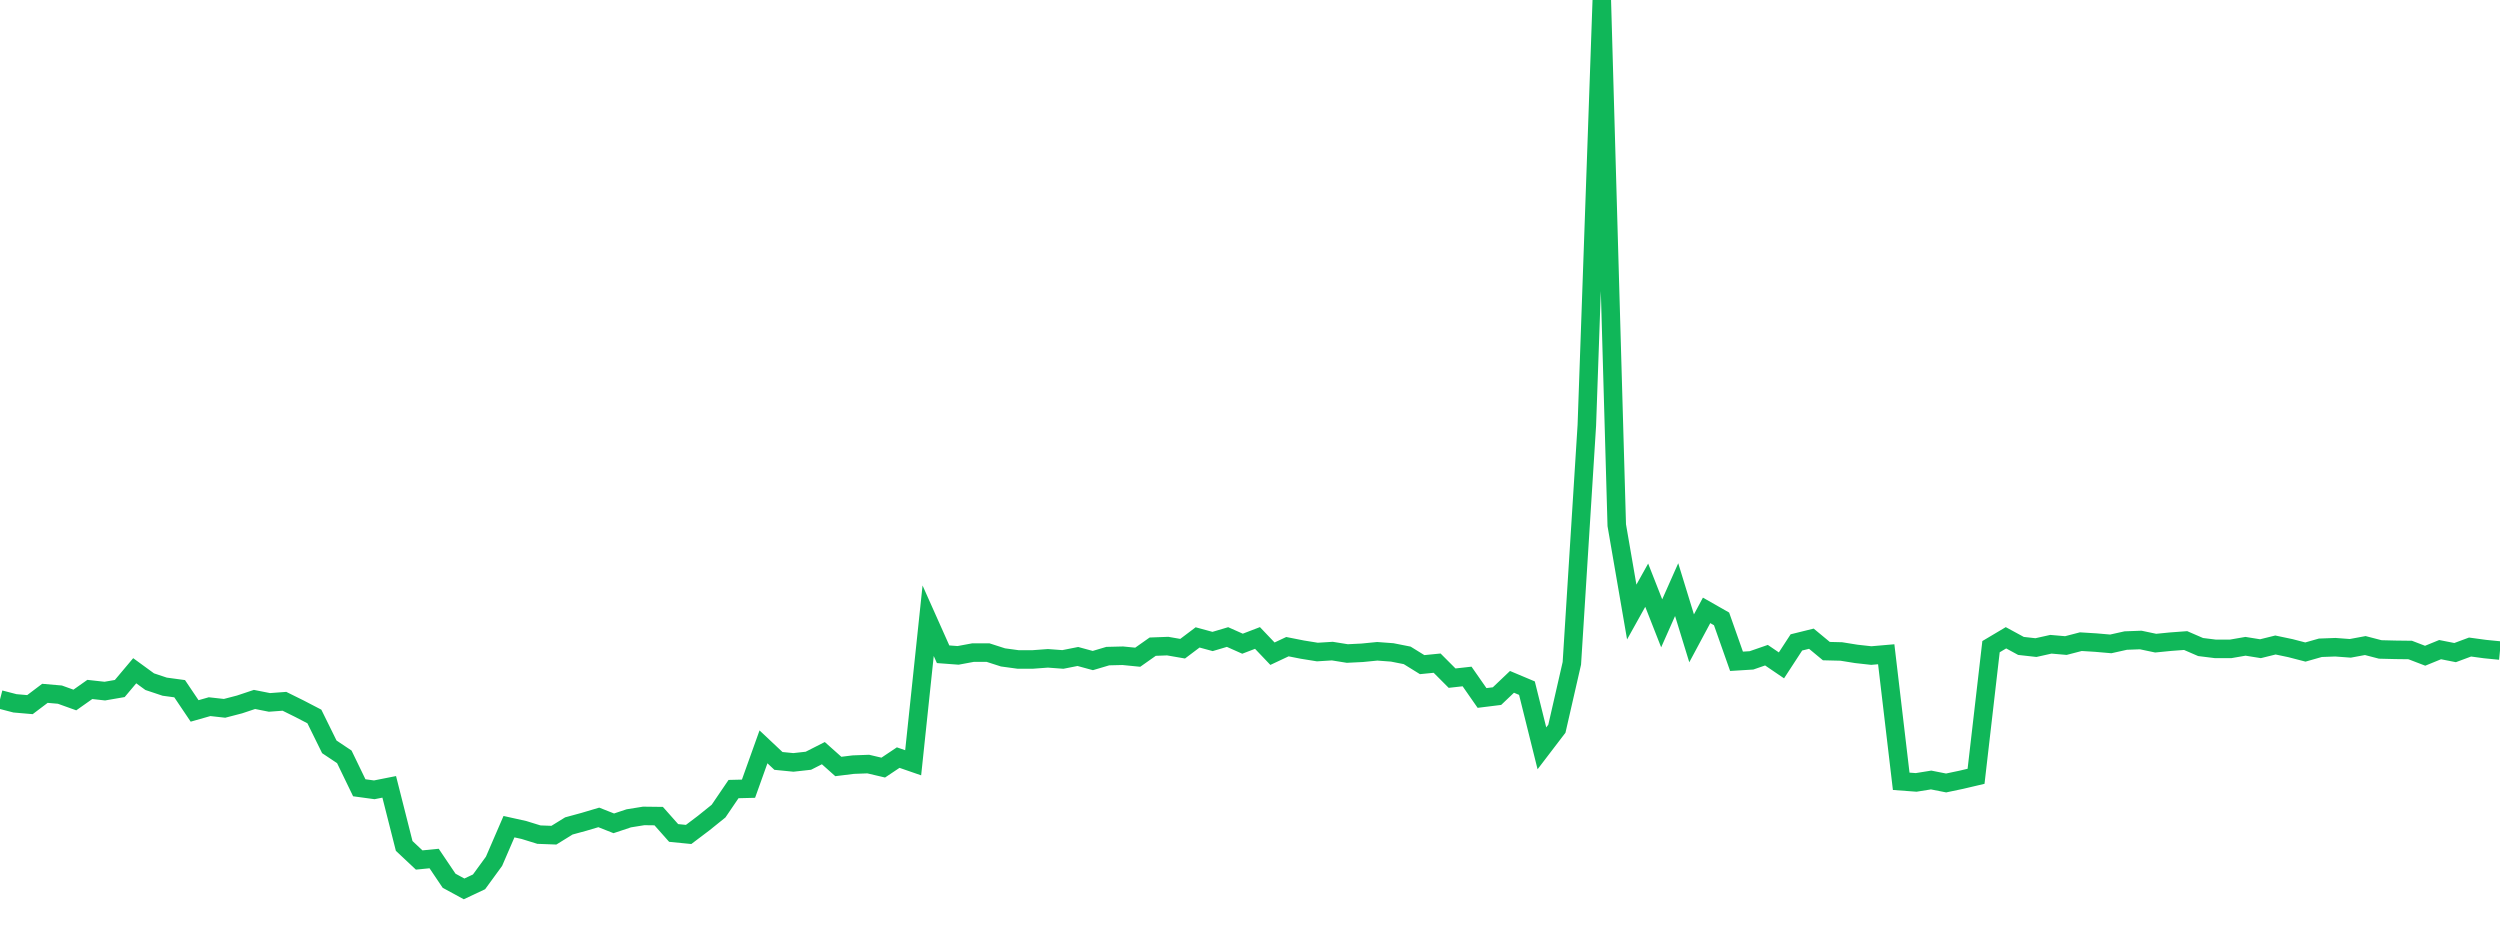 <?xml version="1.0" standalone="no"?>
<!DOCTYPE svg PUBLIC "-//W3C//DTD SVG 1.1//EN" "http://www.w3.org/Graphics/SVG/1.1/DTD/svg11.dtd">
<svg width="135" height="50" viewBox="0 0 135 50" preserveAspectRatio="none" class="sparkline" xmlns="http://www.w3.org/2000/svg"
xmlns:xlink="http://www.w3.org/1999/xlink"><path  class="sparkline--line" d="M 0 37.77 L 0 37.77 L 0.808 37.98 L 1.617 38.05 L 2.425 37.44 L 3.234 37.51 L 4.042 37.8 L 4.85 37.23 L 5.659 37.32 L 6.467 37.18 L 7.275 36.22 L 8.084 36.81 L 8.892 37.08 L 9.701 37.19 L 10.509 38.39 L 11.317 38.16 L 12.126 38.25 L 12.934 38.04 L 13.743 37.77 L 14.551 37.93 L 15.359 37.87 L 16.168 38.27 L 16.976 38.69 L 17.784 40.33 L 18.593 40.87 L 19.401 42.54 L 20.21 42.65 L 21.018 42.49 L 21.826 45.68 L 22.635 46.44 L 23.443 46.36 L 24.251 47.56 L 25.06 48 L 25.868 47.62 L 26.677 46.51 L 27.485 44.64 L 28.293 44.82 L 29.102 45.07 L 29.91 45.1 L 30.719 44.6 L 31.527 44.38 L 32.335 44.14 L 33.144 44.46 L 33.952 44.19 L 34.76 44.06 L 35.569 44.07 L 36.377 44.98 L 37.186 45.06 L 37.994 44.45 L 38.802 43.8 L 39.611 42.61 L 40.419 42.59 L 41.228 40.33 L 42.036 41.09 L 42.844 41.17 L 43.653 41.08 L 44.461 40.67 L 45.269 41.39 L 46.078 41.29 L 46.886 41.26 L 47.695 41.45 L 48.503 40.91 L 49.311 41.19 L 50.12 33.52 L 50.928 35.33 L 51.737 35.39 L 52.545 35.24 L 53.353 35.24 L 54.162 35.5 L 54.97 35.61 L 55.778 35.61 L 56.587 35.55 L 57.395 35.61 L 58.204 35.45 L 59.012 35.67 L 59.82 35.43 L 60.629 35.41 L 61.437 35.49 L 62.246 34.92 L 63.054 34.89 L 63.862 35.03 L 64.671 34.42 L 65.479 34.64 L 66.287 34.4 L 67.096 34.76 L 67.904 34.45 L 68.713 35.3 L 69.521 34.92 L 70.329 35.08 L 71.138 35.21 L 71.946 35.16 L 72.754 35.29 L 73.563 35.25 L 74.371 35.17 L 75.18 35.23 L 75.988 35.39 L 76.796 35.89 L 77.605 35.81 L 78.413 36.62 L 79.222 36.53 L 80.03 37.69 L 80.838 37.59 L 81.647 36.82 L 82.455 37.16 L 83.263 40.41 L 84.072 39.35 L 84.88 35.82 L 85.689 22.97 L 86.497 0 L 87.305 28.36 L 88.114 33.05 L 88.922 31.6 L 89.731 33.66 L 90.539 31.84 L 91.347 34.47 L 92.156 32.96 L 92.964 33.42 L 93.772 35.71 L 94.581 35.66 L 95.389 35.38 L 96.198 35.93 L 97.006 34.69 L 97.814 34.49 L 98.623 35.16 L 99.431 35.18 L 100.24 35.31 L 101.048 35.4 L 101.856 35.33 L 102.665 42.19 L 103.473 42.25 L 104.281 42.12 L 105.09 42.28 L 105.898 42.11 L 106.707 41.92 L 107.515 34.92 L 108.323 34.44 L 109.132 34.88 L 109.94 34.97 L 110.749 34.79 L 111.557 34.86 L 112.365 34.65 L 113.174 34.7 L 113.982 34.77 L 114.79 34.59 L 115.599 34.56 L 116.407 34.73 L 117.216 34.65 L 118.024 34.59 L 118.832 34.94 L 119.641 35.04 L 120.449 35.04 L 121.257 34.9 L 122.066 35.03 L 122.874 34.83 L 123.683 35 L 124.491 35.21 L 125.299 34.98 L 126.108 34.95 L 126.916 35.01 L 127.725 34.86 L 128.533 35.07 L 129.341 35.09 L 130.15 35.1 L 130.958 35.41 L 131.766 35.08 L 132.575 35.24 L 133.383 34.94 L 134.192 35.05 L 135 35.13" fill="none" stroke-width="1" stroke="#10b759"></path></svg>